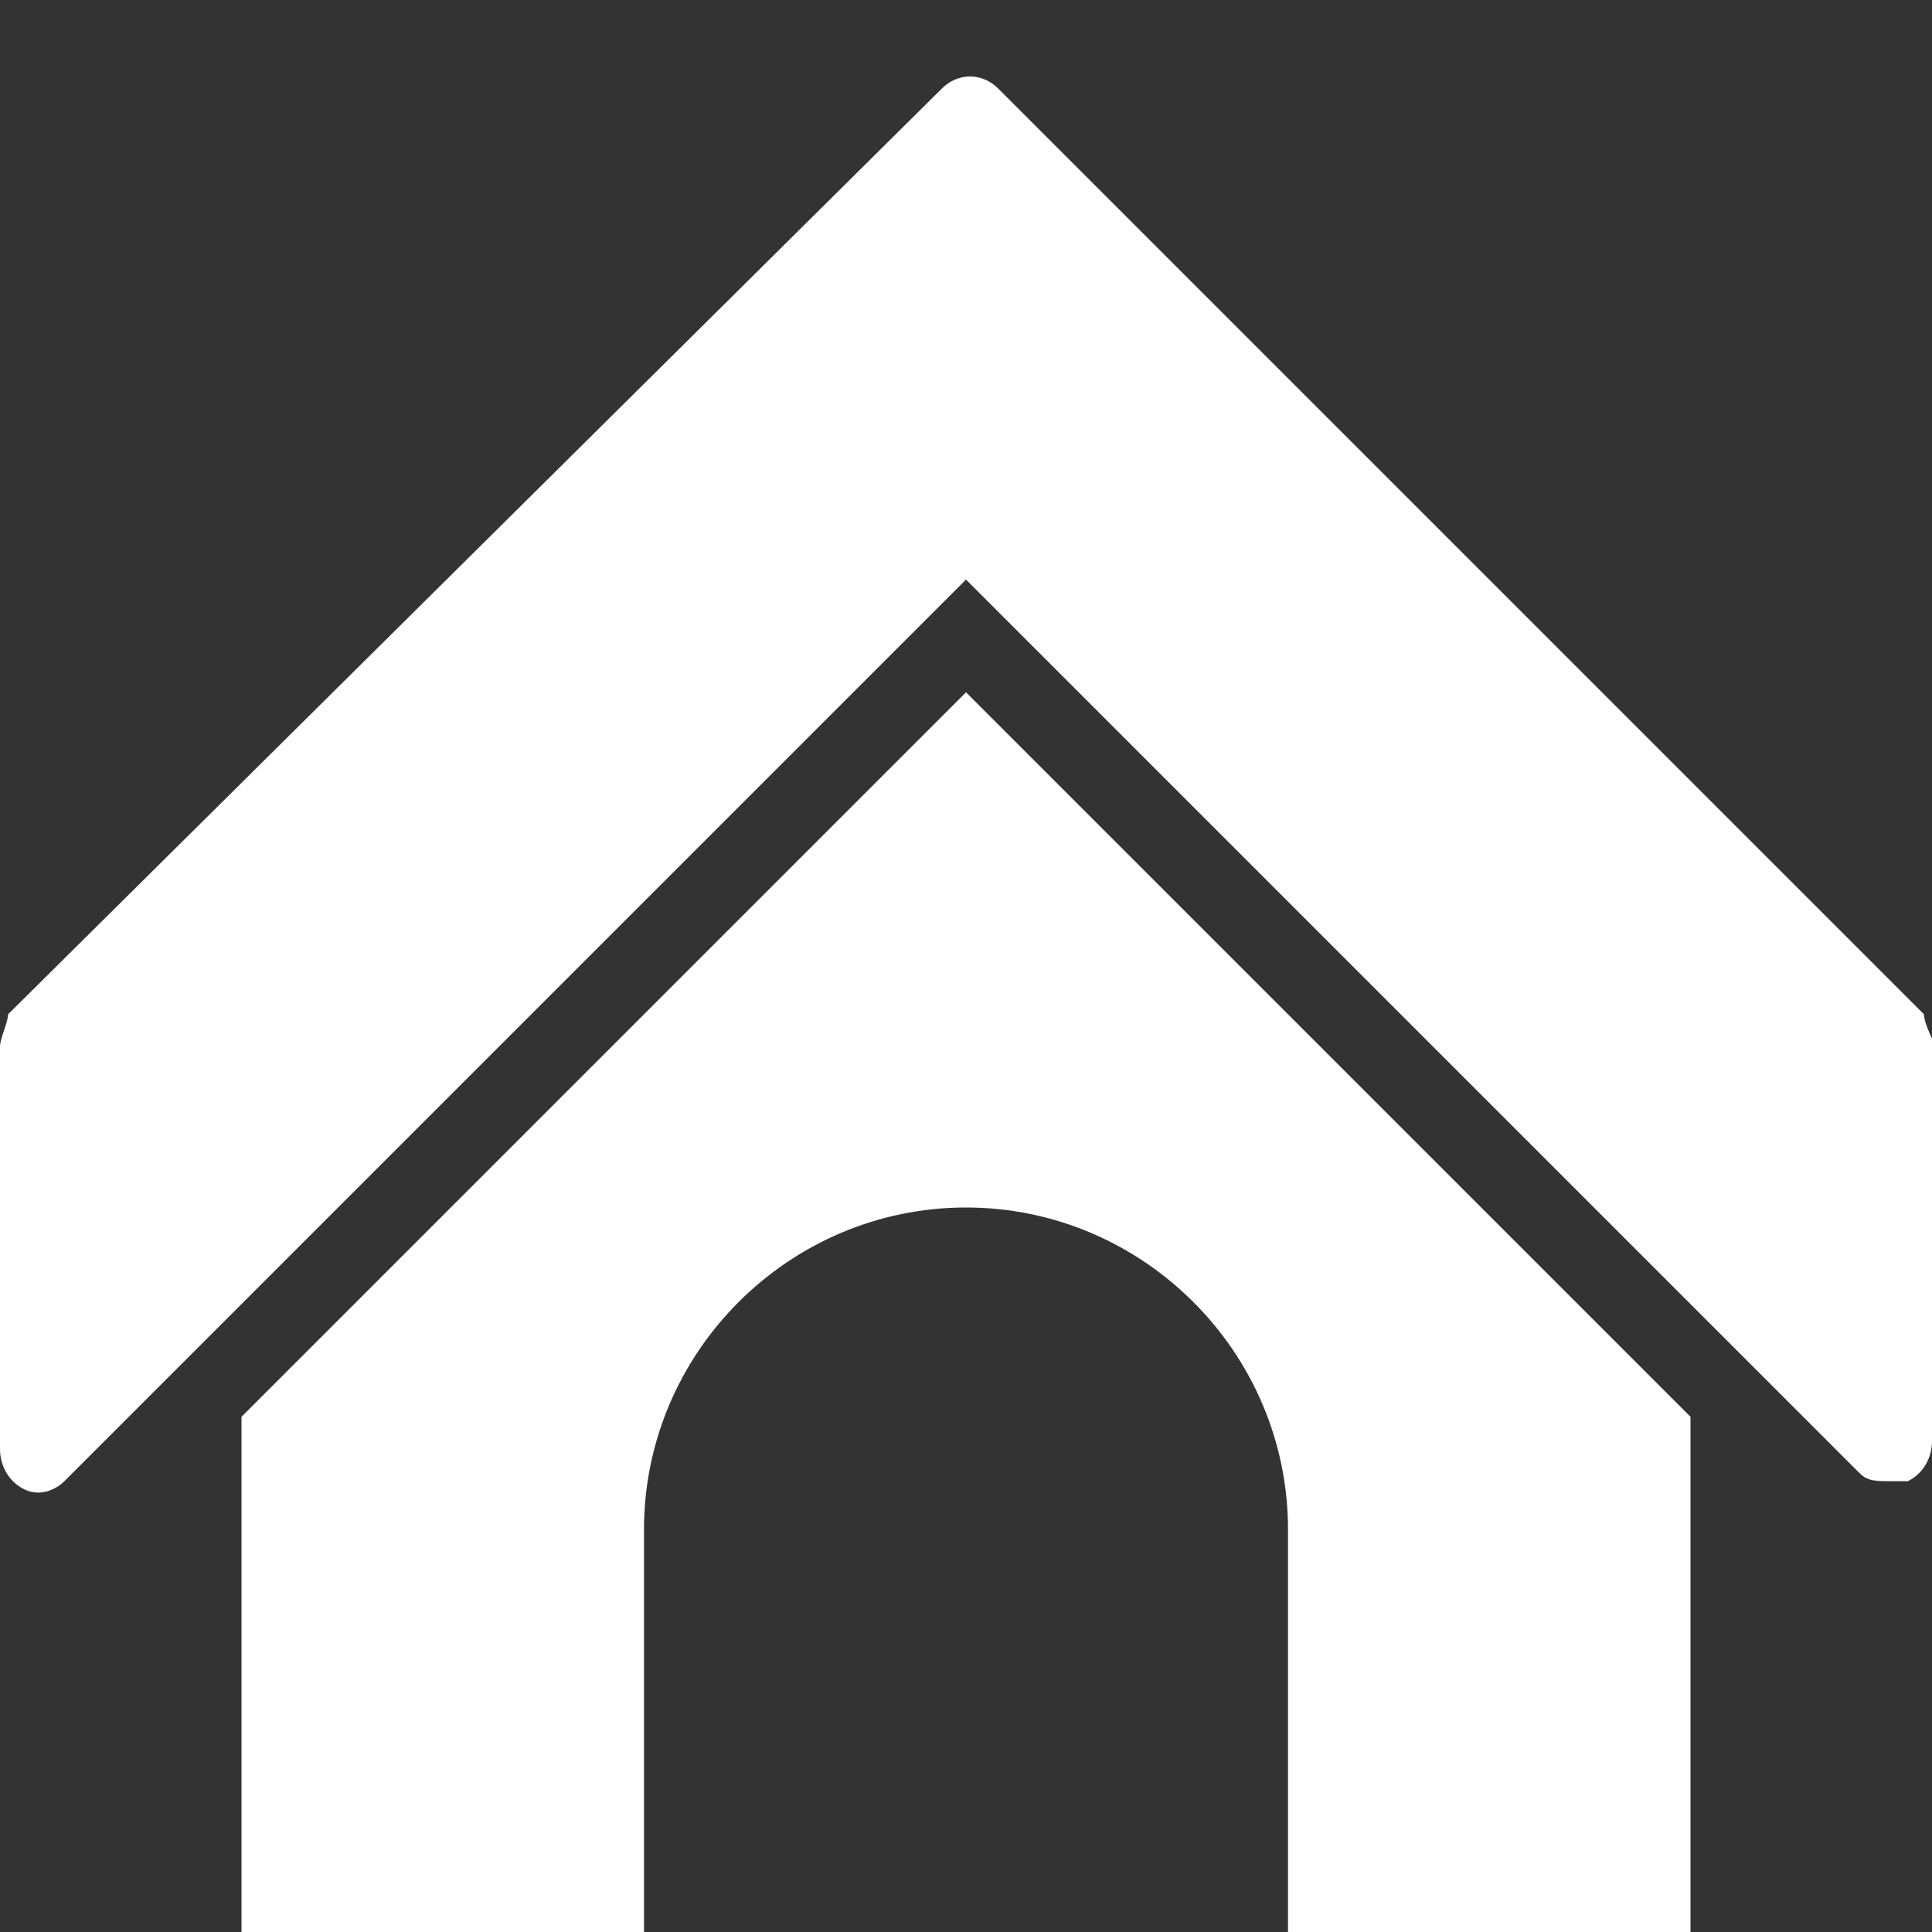 <?xml version="1.0" encoding="utf-8"?>
<!-- Generator: Adobe Illustrator 19.1.0, SVG Export Plug-In . SVG Version: 6.00 Build 0)  -->
<svg version="1.1" id="Layer_1" xmlns="http://www.w3.org/2000/svg" xmlns:xlink="http://www.w3.org/1999/xlink" x="0px" y="0px"
	 viewBox="3 -3 24 24" style="enable-background:new 3 -3 24 24;" xml:space="preserve" preserveAspectRatio="xMidYMid">
<rect x="3" y="-3" width="24" height="24" fill="#333333" stroke="none"/>
<style type="text/css">
	.st0{fill:#fff;}
</style>
<path class="st0" d="M15,5.6l-9,9V21h5v-5c0-2.2,1.8-4,4-4s4,1.8,4,4v5h5v-6.4L15,5.6z"/>
<path class="st0" d="M26.9,9.6L15.4-1.9c-0.2-0.2-0.5-0.2-0.7,0L3.1,9.6C3.1,9.7,3,9.9,3,10v5c0,0.2,0.1,0.4,0.3,0.5
	c0.2,0.1,0.4,0,0.5-0.1L15,4.2l11.1,11.1c0.1,0.1,0.2,0.1,0.4,0.1c0.1,0,0.1,0,0.2,0c0.2-0.1,0.3-0.3,0.3-0.5v-5
	C27,9.9,26.9,9.7,26.9,9.6z"/>
</svg>
